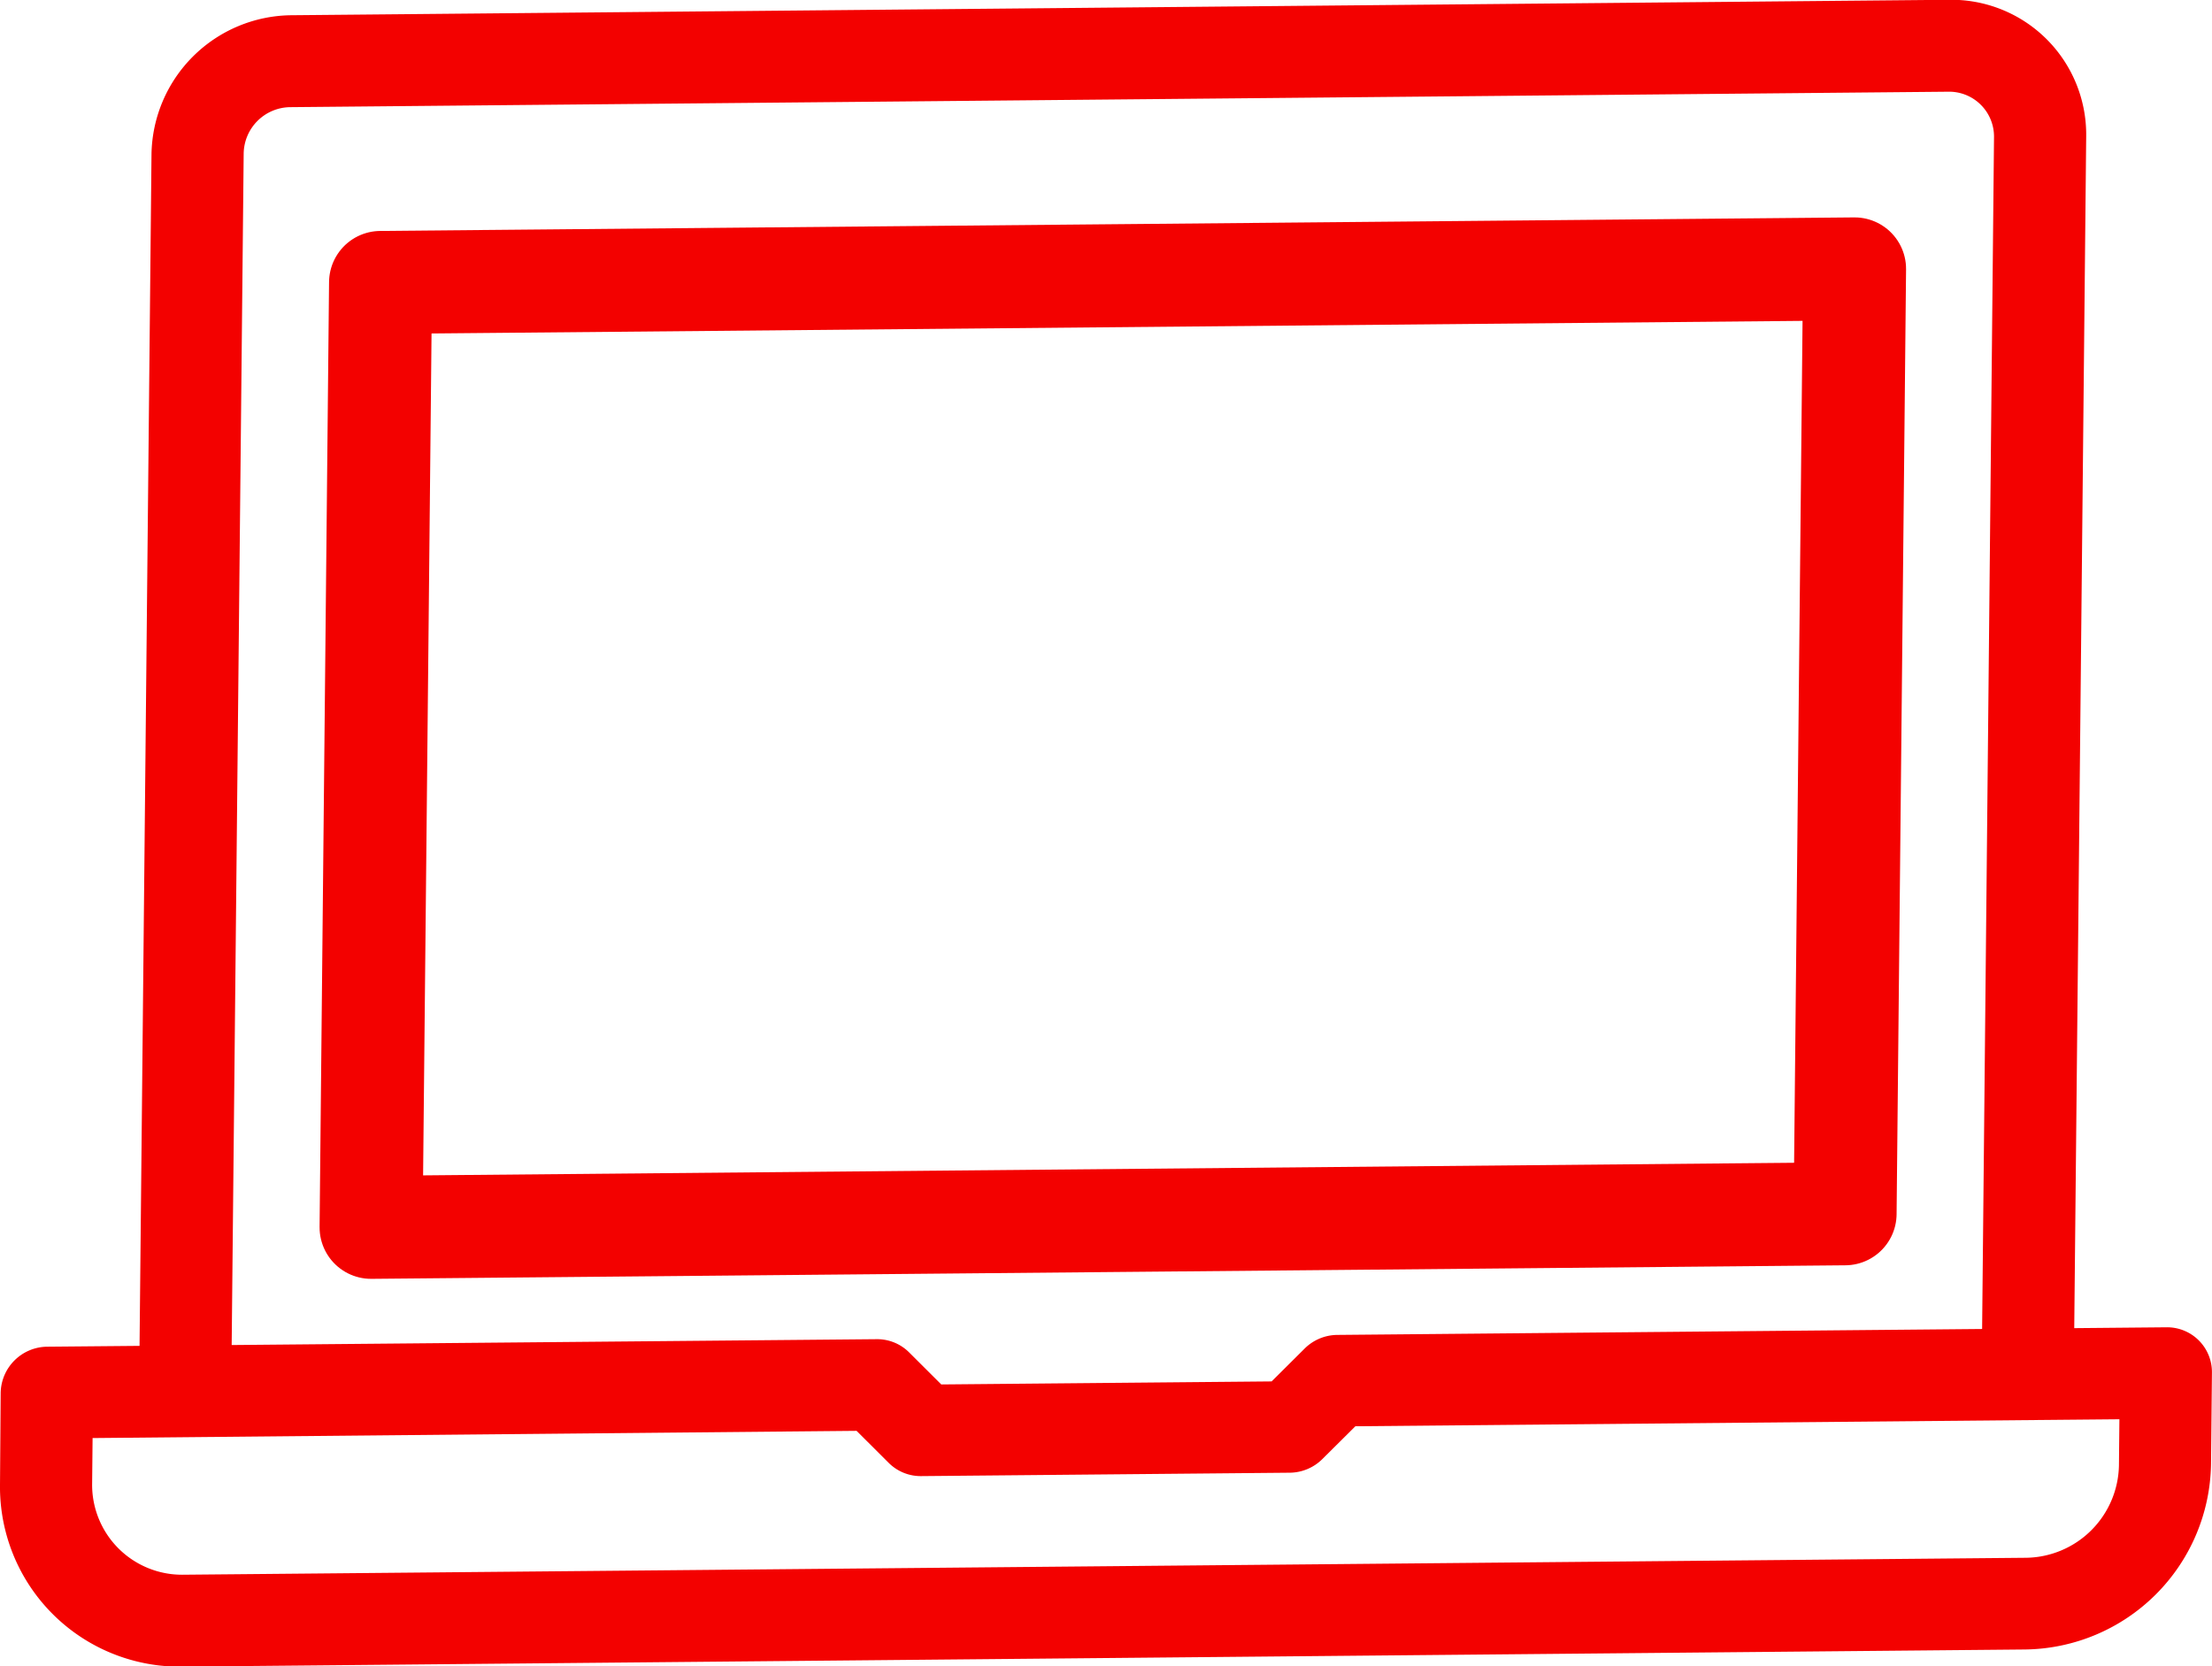 <svg xmlns="http://www.w3.org/2000/svg" width="42.955" height="32.362" viewBox="0 0 42.955 32.362"><path d="M39.31,6.067,3.529,6.4A3.491,3.491,0,0,1-.013,2.868L0,1.087a.913.913,0,0,1,.9-.9L17.01.041a.877.877,0,0,1,.63.255l.626.624L24.681.861,25.32.225a.91.91,0,0,1,.635-.267l16.1-.148a.871.871,0,0,1,.886.882l-.018,1.781A3.657,3.657,0,0,1,39.31,6.067M1.785,1.961l-.009.89A1.746,1.746,0,0,0,3.547,4.615l35.781-.329a1.829,1.829,0,0,0,1.807-1.8l.009-.89-14.837.136-.639.635a.91.91,0,0,1-.635.267L17.877,2.7a.877.877,0,0,1-.63-.255l-.626-.624Z" transform="translate(0.013 25.966)" fill="#f30100"/><path d="M37.439,26.526l-1.789.016L35.89,2.506A.872.872,0,0,0,35,1.624l-32.2.3a.914.914,0,0,0-.9.9L1.658,26.855l-1.789.016L.11,2.834A2.743,2.743,0,0,1,2.82.139l32.2-.3A2.619,2.619,0,0,1,37.68,2.489Z" transform="translate(2.832 0.157)" fill="#f30100"/><path d="M.094.134,28.718-.129l-.184,18.35L-.09,18.484Z" transform="translate(7.296 5.351)" fill="none" stroke="#f30100" stroke-linejoin="round" stroke-width="2"/></svg>